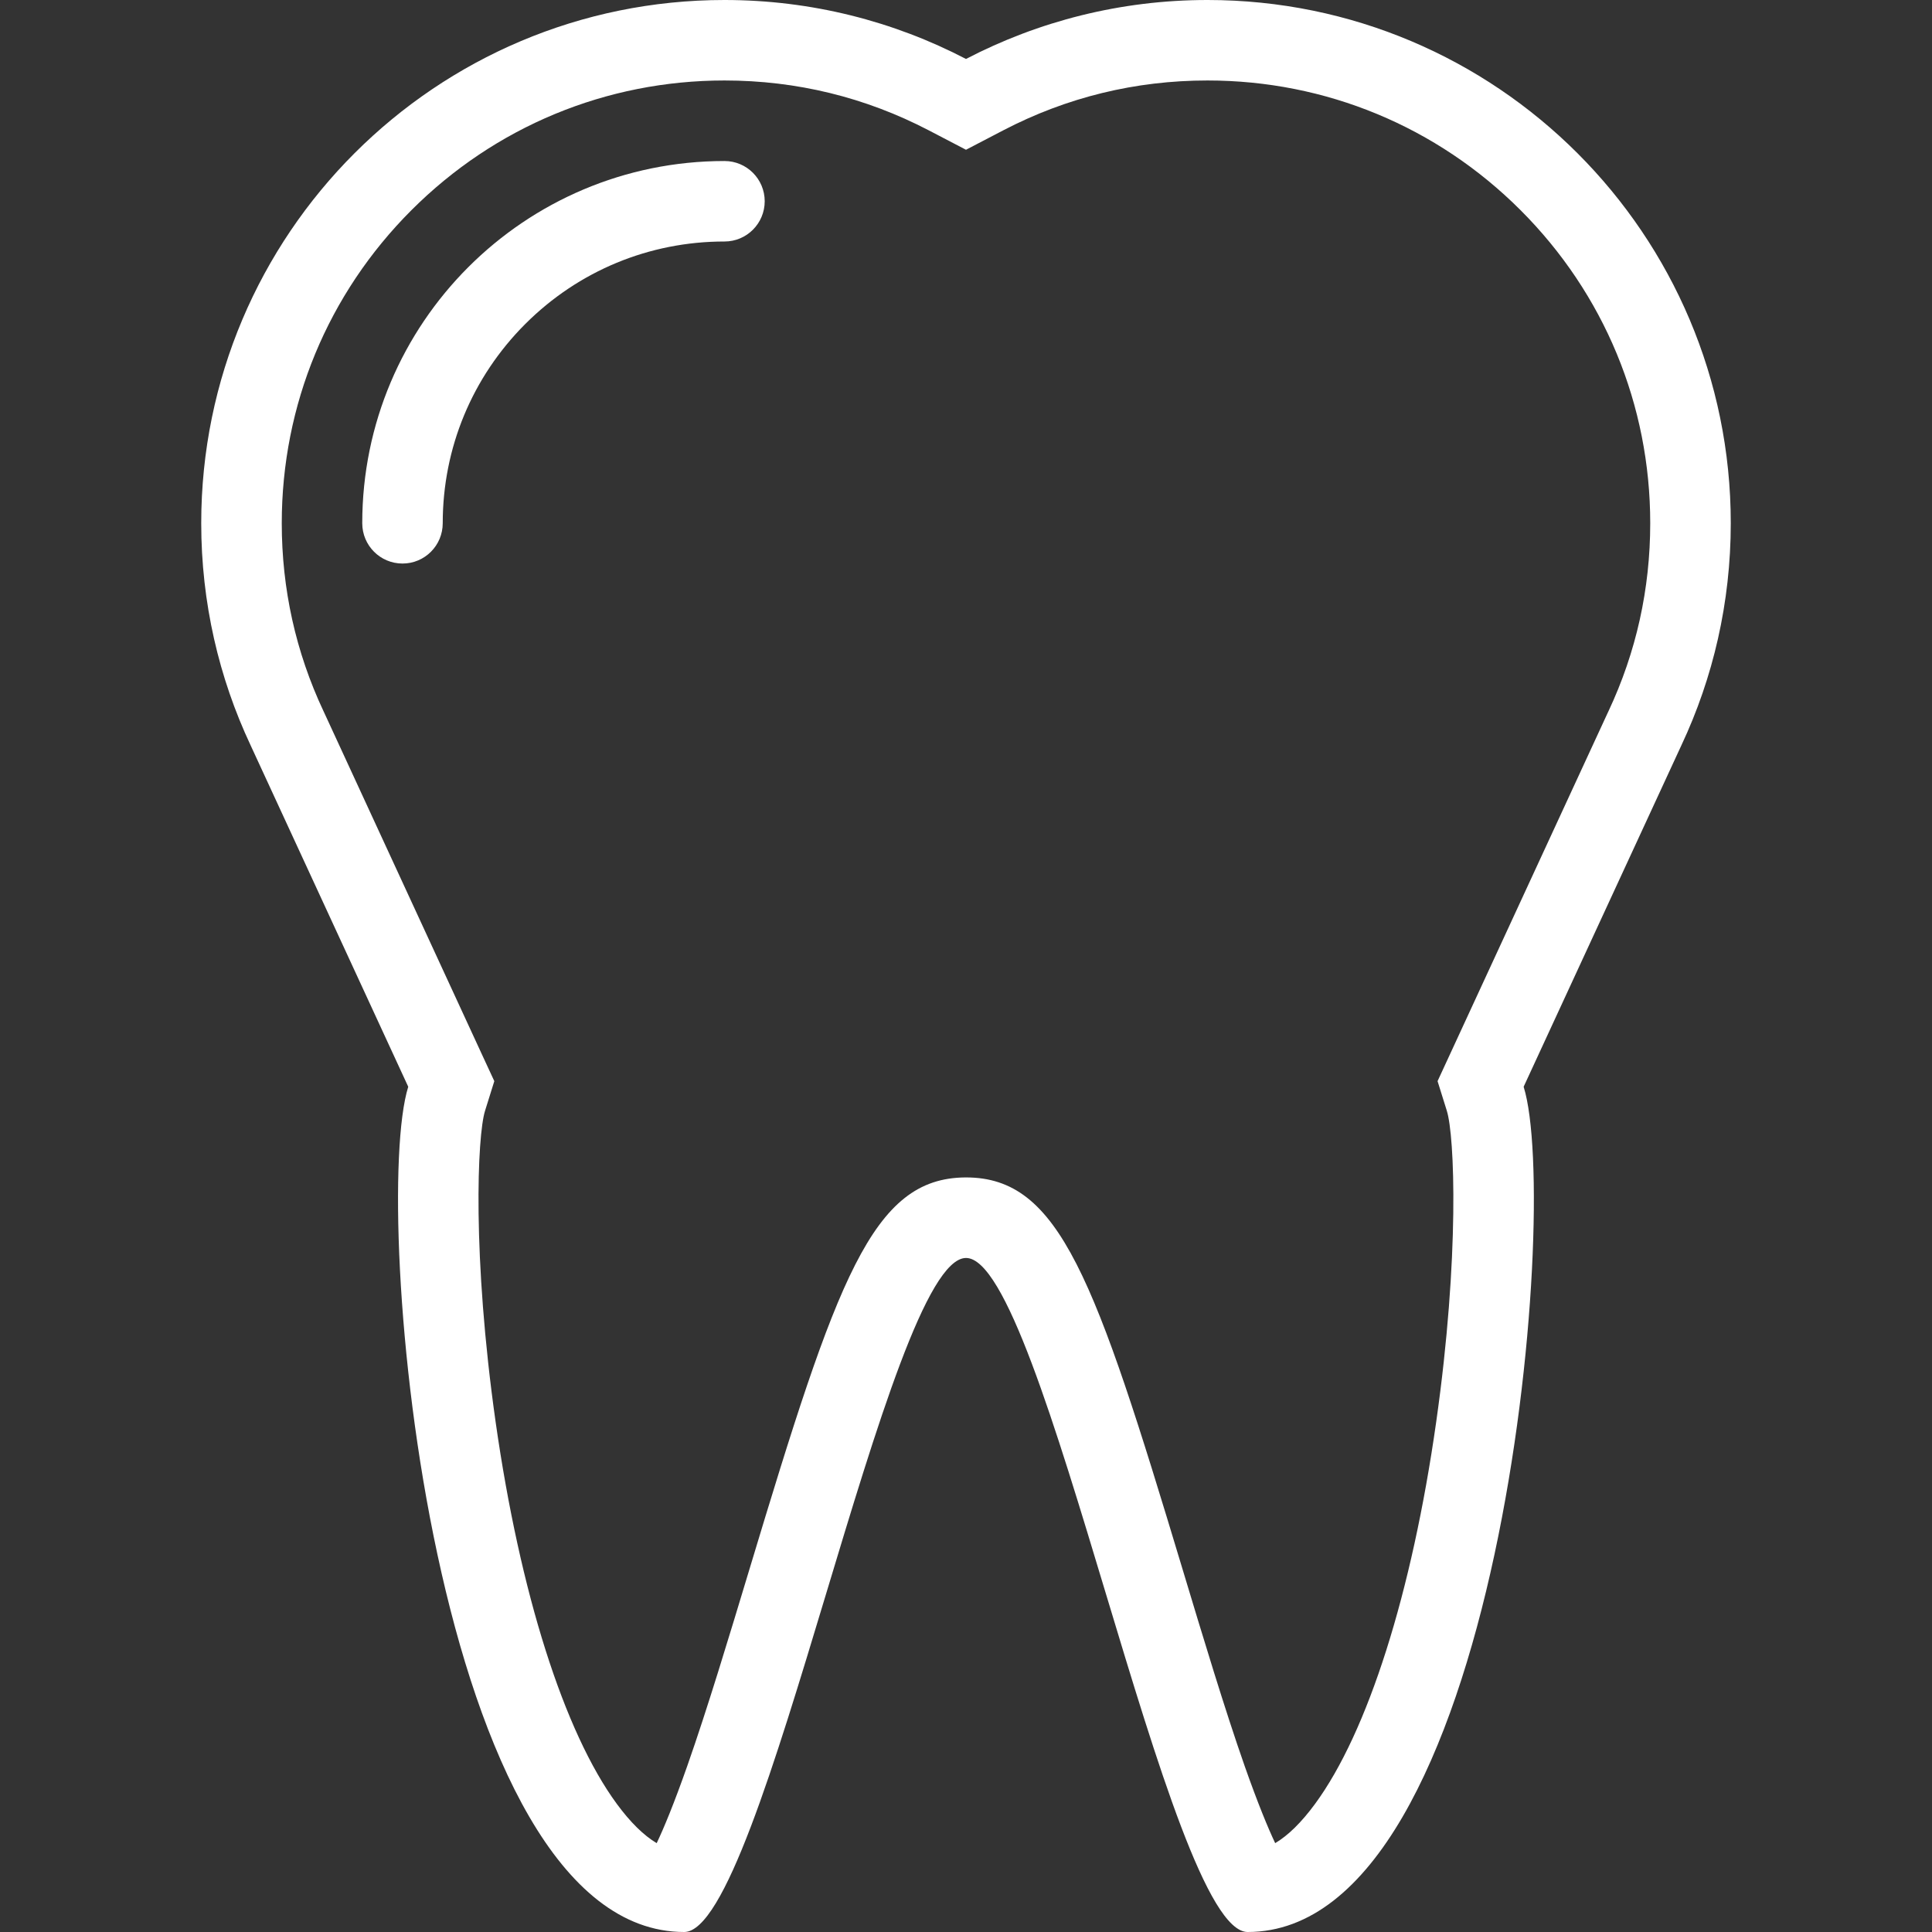<?xml version="1.0" encoding="iso-8859-1"?>
<!-- Generator: Adobe Illustrator 19.0.0, SVG Export Plug-In . SVG Version: 6.00 Build 0)  -->
<svg xmlns="http://www.w3.org/2000/svg" xmlns:xlink="http://www.w3.org/1999/xlink" version="1.1" id="Layer_1" x="0px" y="0px" viewBox="0 0 512 512" style="enable-background:new 0 0 512 512;" xml:space="preserve" width="512px" height="512px">
<rect x="0" y="0" width="512" height="512" fill="#333333" stroke="none"/>
<g>
	<g>
		<path d="M458.672,138.656C458.672,62.078,396.578,0,320,0c-23.078,0-44.844,5.656-64,15.625C236.844,5.656,215.078,0,192,0    C115.422,0,53.328,62.078,53.328,138.656c0,21.047,4.688,40.984,13.078,58.844l41.781,90.5c-10,32,6.281,224,73.141,224    c21.031,0,54.047-178.484,74.656-178.625c0.016,0,0.016,0,0.031,0c20.609,0,53.609,178.625,74.625,178.625    c66.859,0,83.156-192,73.141-224l41.812-90.5C453.984,179.641,458.672,159.703,458.672,138.656z M426.281,188.438l-0.016,0.062    l-0.047,0.062l-41.797,90.484l-3.453,7.469l2.453,7.844c2.078,6.625,3.422,38.578-2.812,82.453    c-6.422,45.344-18.141,82.25-32.125,101.266c-3.578,4.859-7.094,8.328-10.547,10.375c-1.891-4-4.547-10.391-8.094-20.453    c-5.281-15.062-10.953-33.906-16.453-52.141c-23.234-77.141-32.547-103.828-57.375-103.828h-0.094h-0.016h-0.062    c-24.734,0.172-34.016,26.812-57.219,103.797c-5.5,18.219-11.188,37.078-16.484,52.156c-3.547,10.078-6.203,16.469-8.109,20.469    c-3.438-2.047-6.969-5.516-10.547-10.375c-13.984-19.016-25.688-55.922-32.141-101.266c-6.219-43.875-4.875-75.828-2.797-82.453    l2.453-7.844l-3.453-7.453l-41.766-90.5l-0.03-0.062l-0.031-0.062c-7.344-15.641-11.047-32.375-11.047-49.781    c0-31.328,12.203-60.797,34.359-82.953S160.656,21.328,192,21.328c19.094,0,37.312,4.453,54.141,13.219L256,39.688l9.859-5.141    c16.828-8.766,35.047-13.219,54.141-13.219c31.344,0,60.812,12.219,82.969,34.375s34.359,51.625,34.359,82.953    C437.328,156.062,433.625,172.797,426.281,188.438z" fill="#FFFFFF"/>
	</g>
</g>
<g>
	<g>
		<path d="M192,42.672c-53.016,0-96,42.969-96,95.984c0,5.906,4.766,10.688,10.672,10.688c5.891,0,10.656-4.781,10.656-10.688    c0-19.938,7.781-38.688,21.875-52.797C153.312,71.766,172.062,64,192,64c5.891,0,10.656-4.781,10.656-10.672    C202.656,47.453,197.891,42.672,192,42.672z" fill="#FFFFFF"/>
	</g>
</g>
<g>
</g>
<g>
</g>
<g>
</g>
<g>
</g>
<g>
</g>
<g>
</g>
<g>
</g>
<g>
</g>
<g>
</g>
<g>
</g>
<g>
</g>
<g>
</g>
<g>
</g>
<g>
</g>
<g>
</g>
</svg>
